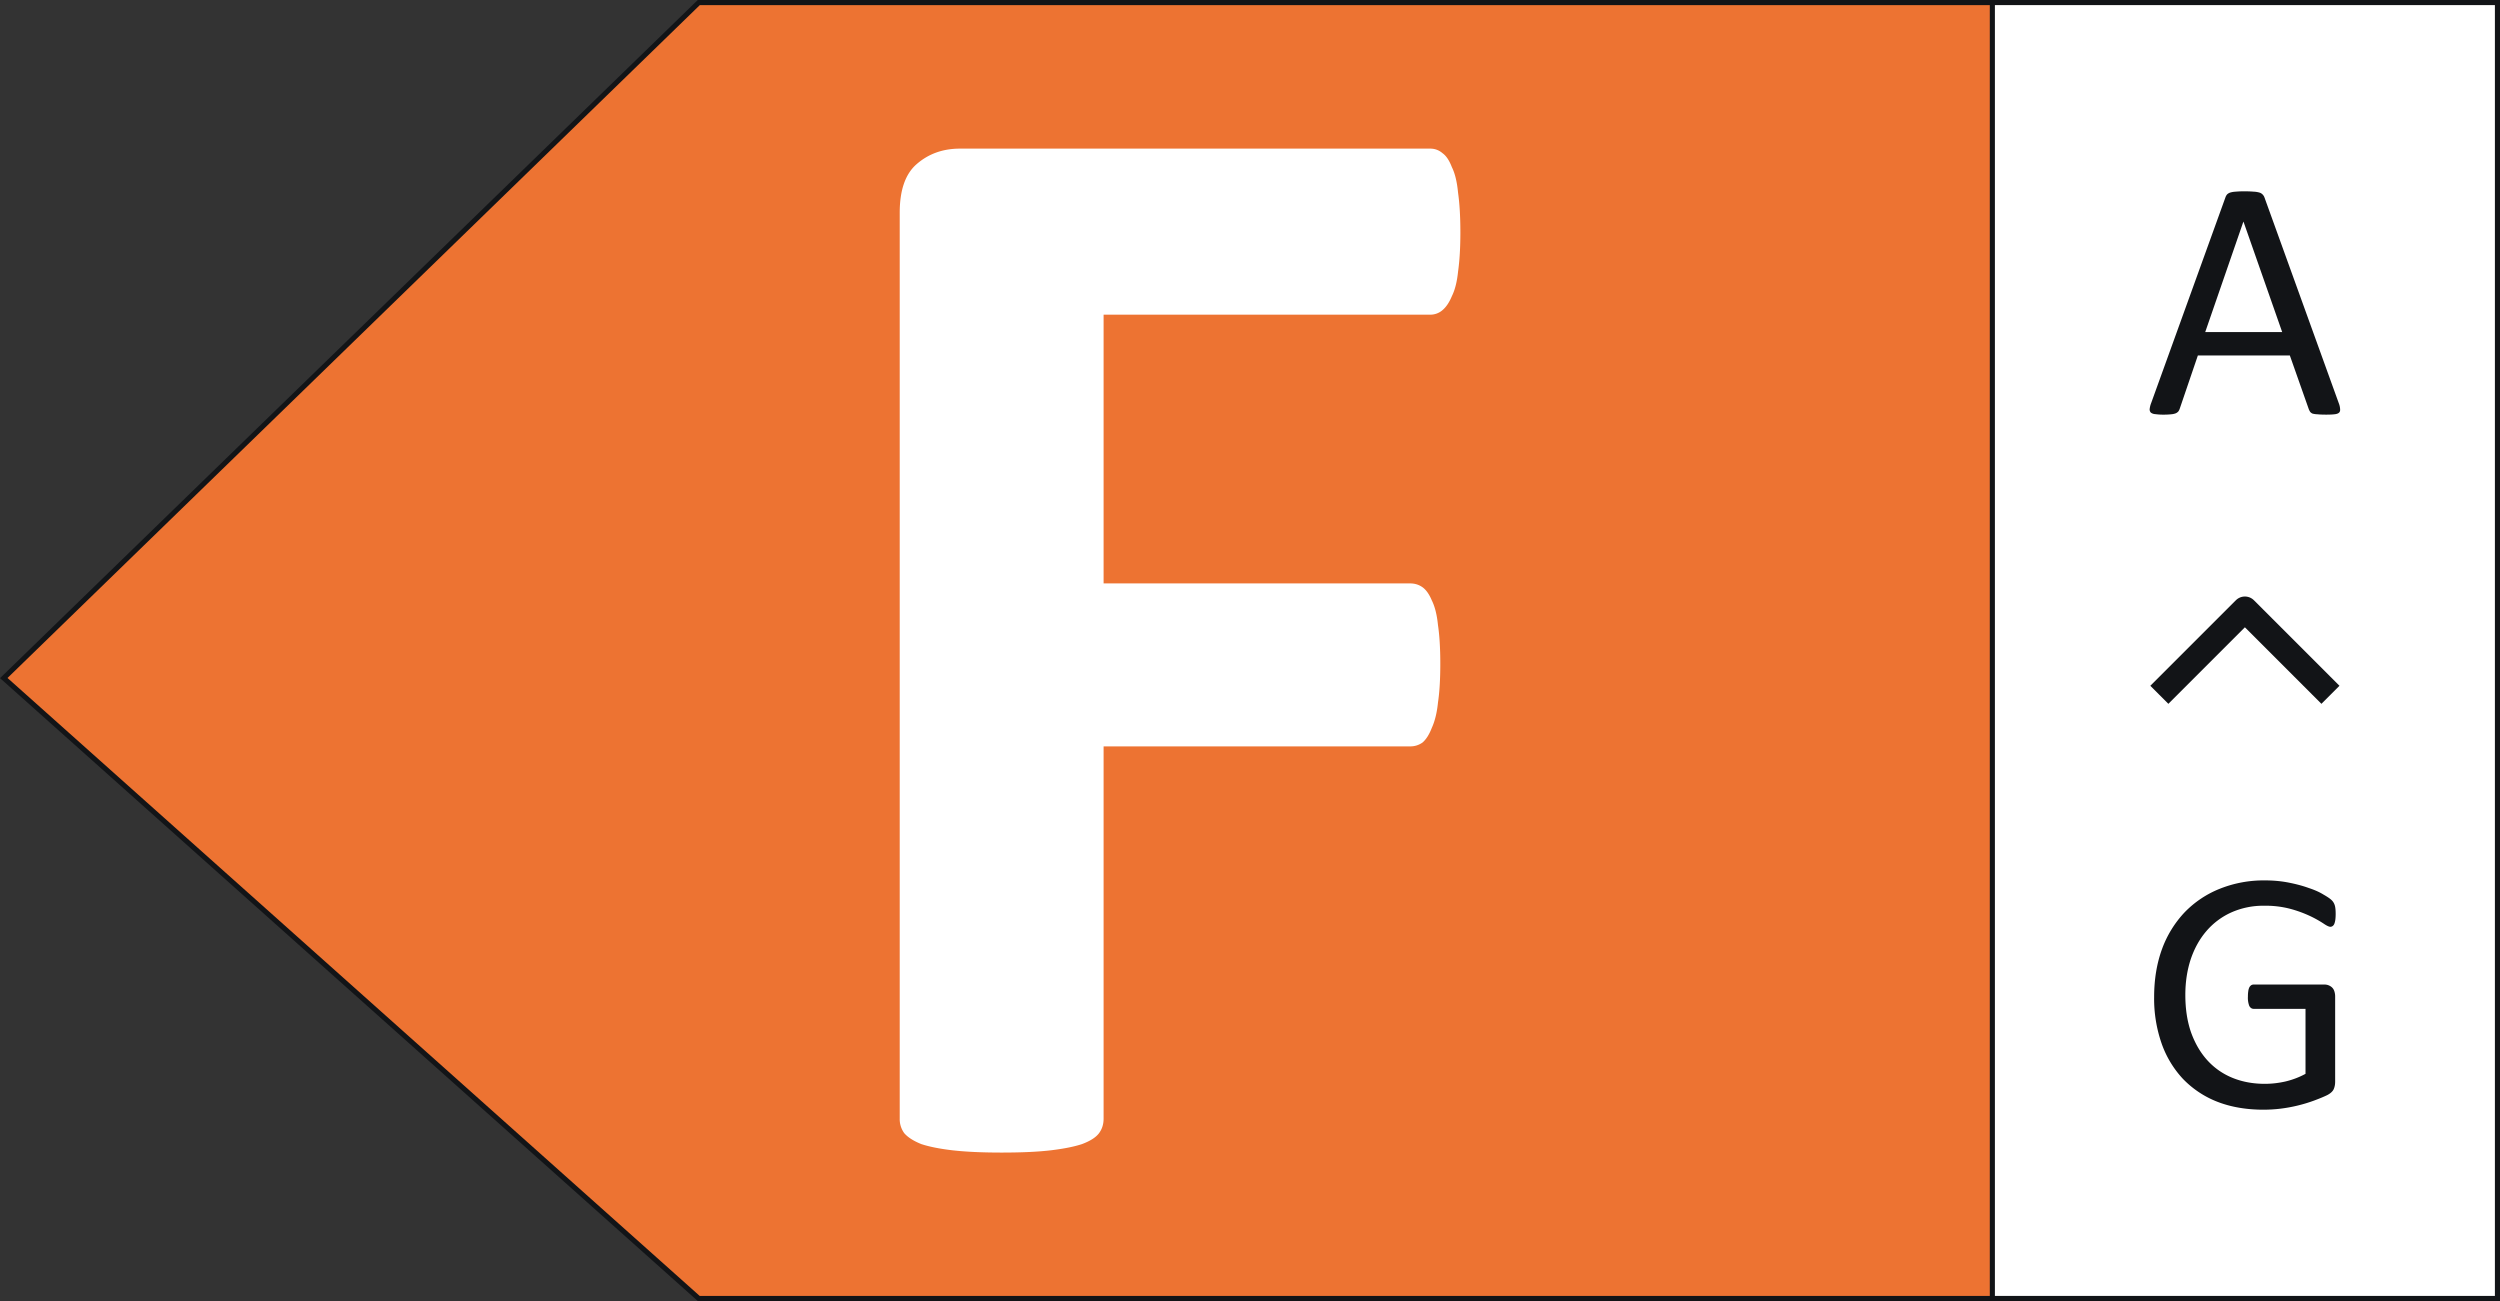 <svg width="98" height="51" fill="none" xmlns="http://www.w3.org/2000/svg"><rect width="100%" height="100%" fill="#333333" stroke="none"/><path d="M27.393.1H97.9v50.8H27.39L.148 26.58 27.393.1Z" fill="#ED7332" stroke="#121417" stroke-width=".2"/><path fill="#fff" d="M78.1.1h19.8v50.8H78.1z"/><path d="M91.68 15.805a.745.745 0 0 1 .053.241c.004.058-.011.103-.047.134-.036.032-.096.052-.18.06-.081.01-.19.014-.33.014-.138 0-.25-.005-.334-.014a.852.852 0 0 1-.188-.026.253.253 0 0 1-.094-.067.68.68 0 0 1-.053-.1l-.745-2.112h-3.606l-.71 2.084a.404.404 0 0 1-.054.108.31.31 0 0 1-.1.073.642.642 0 0 1-.181.04 2.707 2.707 0 0 1-.302.014 2.18 2.18 0 0 1-.322-.02.318.318 0 0 1-.174-.06.185.185 0 0 1-.047-.135.944.944 0 0 1 .06-.24l2.91-8.058a.368.368 0 0 1 .066-.12.32.32 0 0 1 .128-.074.899.899 0 0 1 .214-.034 3.47 3.47 0 0 1 .335-.013c.144 0 .262.004.356.013a.95.95 0 0 1 .228.034.284.284 0 0 1 .134.08.324.324 0 0 1 .073.121l2.91 8.057Zm-3.734-7.112h-.007l-1.494 4.323h3.016l-1.515-4.323Z" fill="#121417"/><path d="m91 26.883-3-3-3 3" stroke="#121417" stroke-linecap="square" stroke-linejoin="round"/><path d="M91.558 35.823c0 .085-.004.162-.013.23a.712.712 0 0 1-.04.162.198.198 0 0 1-.069.088.155.155 0 0 1-.087.027c-.054 0-.145-.043-.27-.129a4.263 4.263 0 0 0-.507-.284 4.726 4.726 0 0 0-.764-.283 3.761 3.761 0 0 0-1.048-.129 3.07 3.07 0 0 0-1.297.264 2.797 2.797 0 0 0-.973.73c-.266.31-.471.68-.615 1.108-.14.428-.21.892-.21 1.392 0 .559.077 1.054.23 1.487.158.432.374.797.649 1.095.275.297.601.522.98.675.383.154.802.23 1.257.23.27 0 .542-.031.817-.094.28-.068.539-.167.778-.298v-2.547h-2.028c-.076 0-.135-.039-.176-.115a.888.888 0 0 1-.054-.359c0-.085.005-.157.014-.216a.494.494 0 0 1 .04-.148.248.248 0 0 1 .075-.088.179.179 0 0 1 .101-.027h2.778a.433.433 0 0 1 .283.108.342.342 0 0 1 .095.148.642.642 0 0 1 .034.217v3.331c0 .118-.02.219-.06.304-.041.086-.127.163-.258.23-.13.063-.3.133-.507.21a5.897 5.897 0 0 1-1.31.317 5.642 5.642 0 0 1-.67.041c-.675 0-1.28-.104-1.81-.31a3.761 3.761 0 0 1-1.353-.9 3.94 3.94 0 0 1-.837-1.392 5.34 5.34 0 0 1-.291-1.811c0-.694.104-1.322.31-1.886a4.19 4.19 0 0 1 .886-1.439 3.95 3.95 0 0 1 1.372-.92 4.625 4.625 0 0 1 1.777-.33c.334 0 .647.029.94.088.293.058.552.128.777.21.23.076.421.161.574.256.158.09.266.164.325.223a.466.466 0 0 1 .121.203c.023.076.034.187.034.33Z" fill="#121417"/><path stroke="#121417" stroke-width=".2" d="M78.1.1h19.8v50.8H78.1z"/><path d="M57.247 9.096c0 .605-.03 1.12-.09 1.544-.041.403-.122.726-.243.968-.1.243-.222.424-.363.545a.723.723 0 0 1-.485.182H43.261V22.87h12.018c.182 0 .343.05.485.151.14.101.262.273.363.515.121.242.202.565.242.969.06.404.091.908.091 1.514 0 .605-.03 1.11-.09 1.513-.041.404-.122.737-.243 1-.101.262-.222.453-.363.574a.812.812 0 0 1-.485.152H43.261V43.85c0 .222-.06.413-.182.575-.121.161-.343.303-.666.424-.303.1-.706.181-1.21.242-.505.06-1.151.09-1.938.09-.767 0-1.413-.03-1.938-.09-.504-.06-.908-.142-1.21-.242-.303-.121-.525-.263-.667-.424a.932.932 0 0 1-.181-.575V8.339c0-.888.222-1.524.666-1.907.464-.404 1.029-.606 1.695-.606h18.436c.182 0 .343.06.485.182.141.1.262.282.363.545.121.242.202.575.242.999.06.424.091.938.091 1.544Z" fill="#fff"/></svg>
